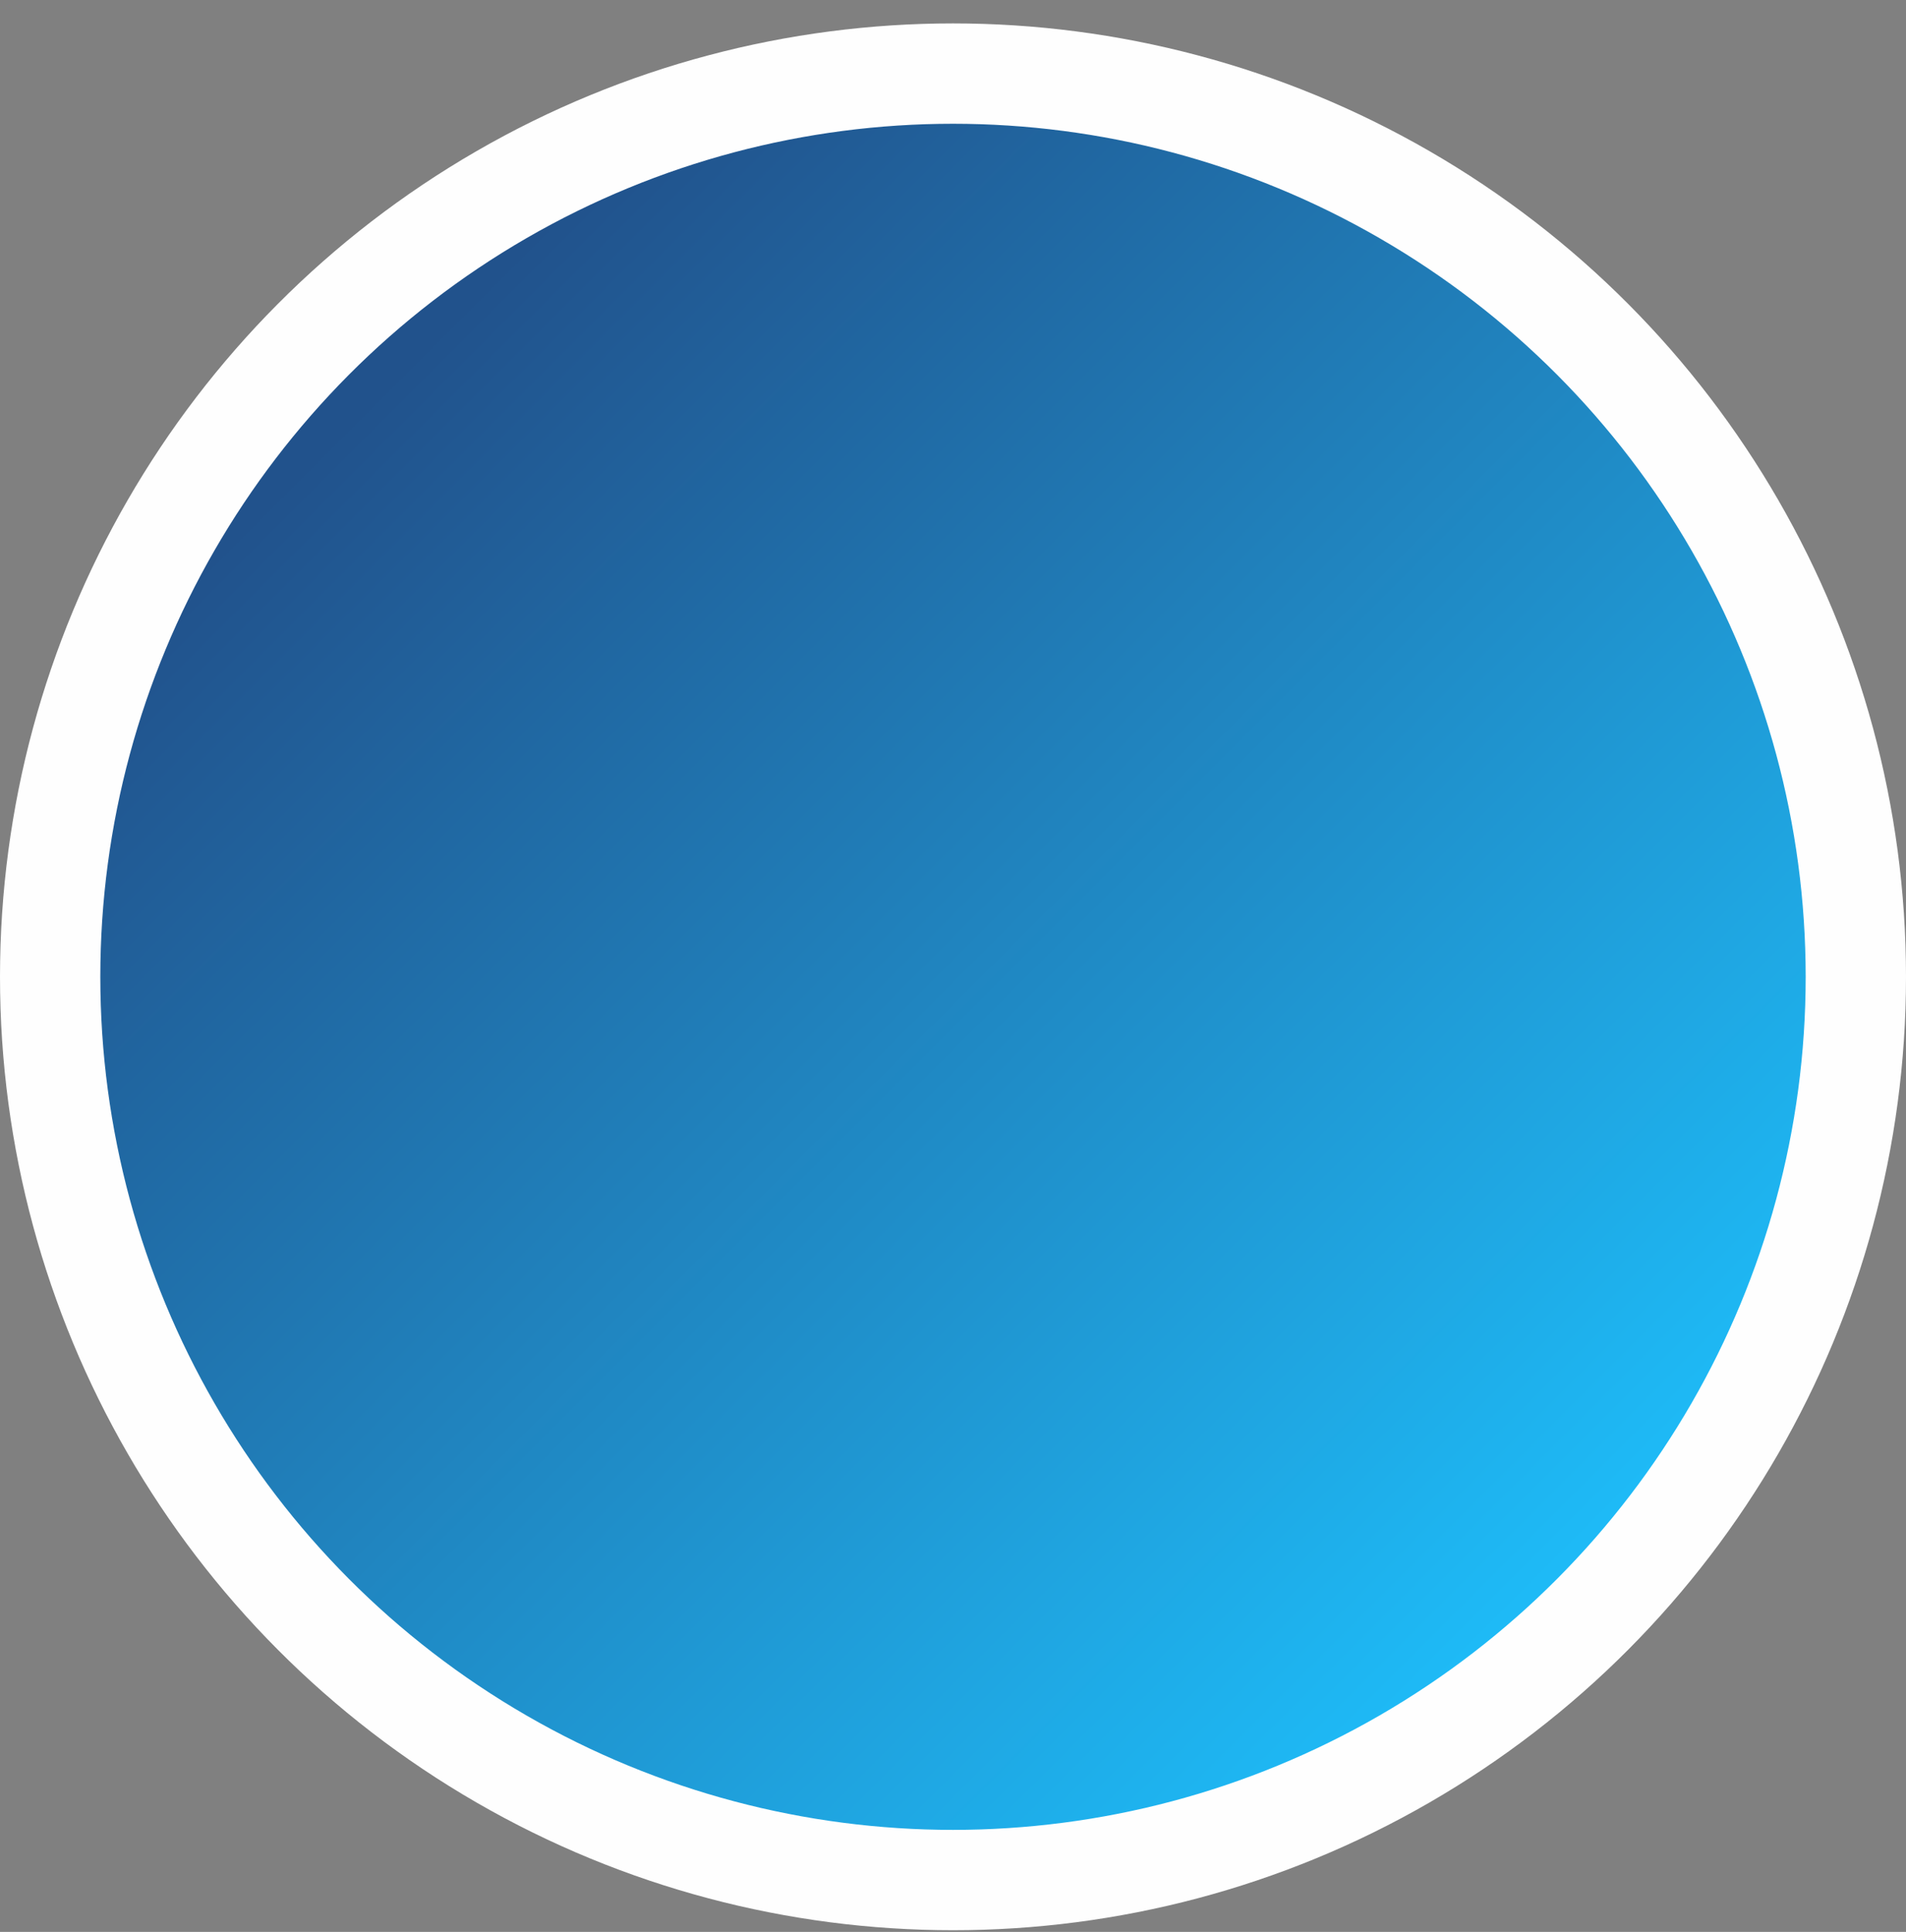 <svg width="76" height="77" viewBox="0 0 76 77" fill="none" xmlns="http://www.w3.org/2000/svg">
<rect x="0" y="0" width="76" height="77" fill="#808080" stroke="none"/>
<circle id="Ellipse 45" cx="38" cy="38.933" r="36" fill="url(#paint0_linear_3625_5314)" stroke="#FEFEFE" stroke-width="4"/>
<defs>
<linearGradient id="paint0_linear_3625_5314" x1="13.678" y1="17" x2="61.5" y2="64.822" gradientUnits="userSpaceOnUse">
<stop stop-color="#21528C"/>
<stop offset="1" stop-color="#1EBCF8"/>
</linearGradient>
</defs>
</svg>
